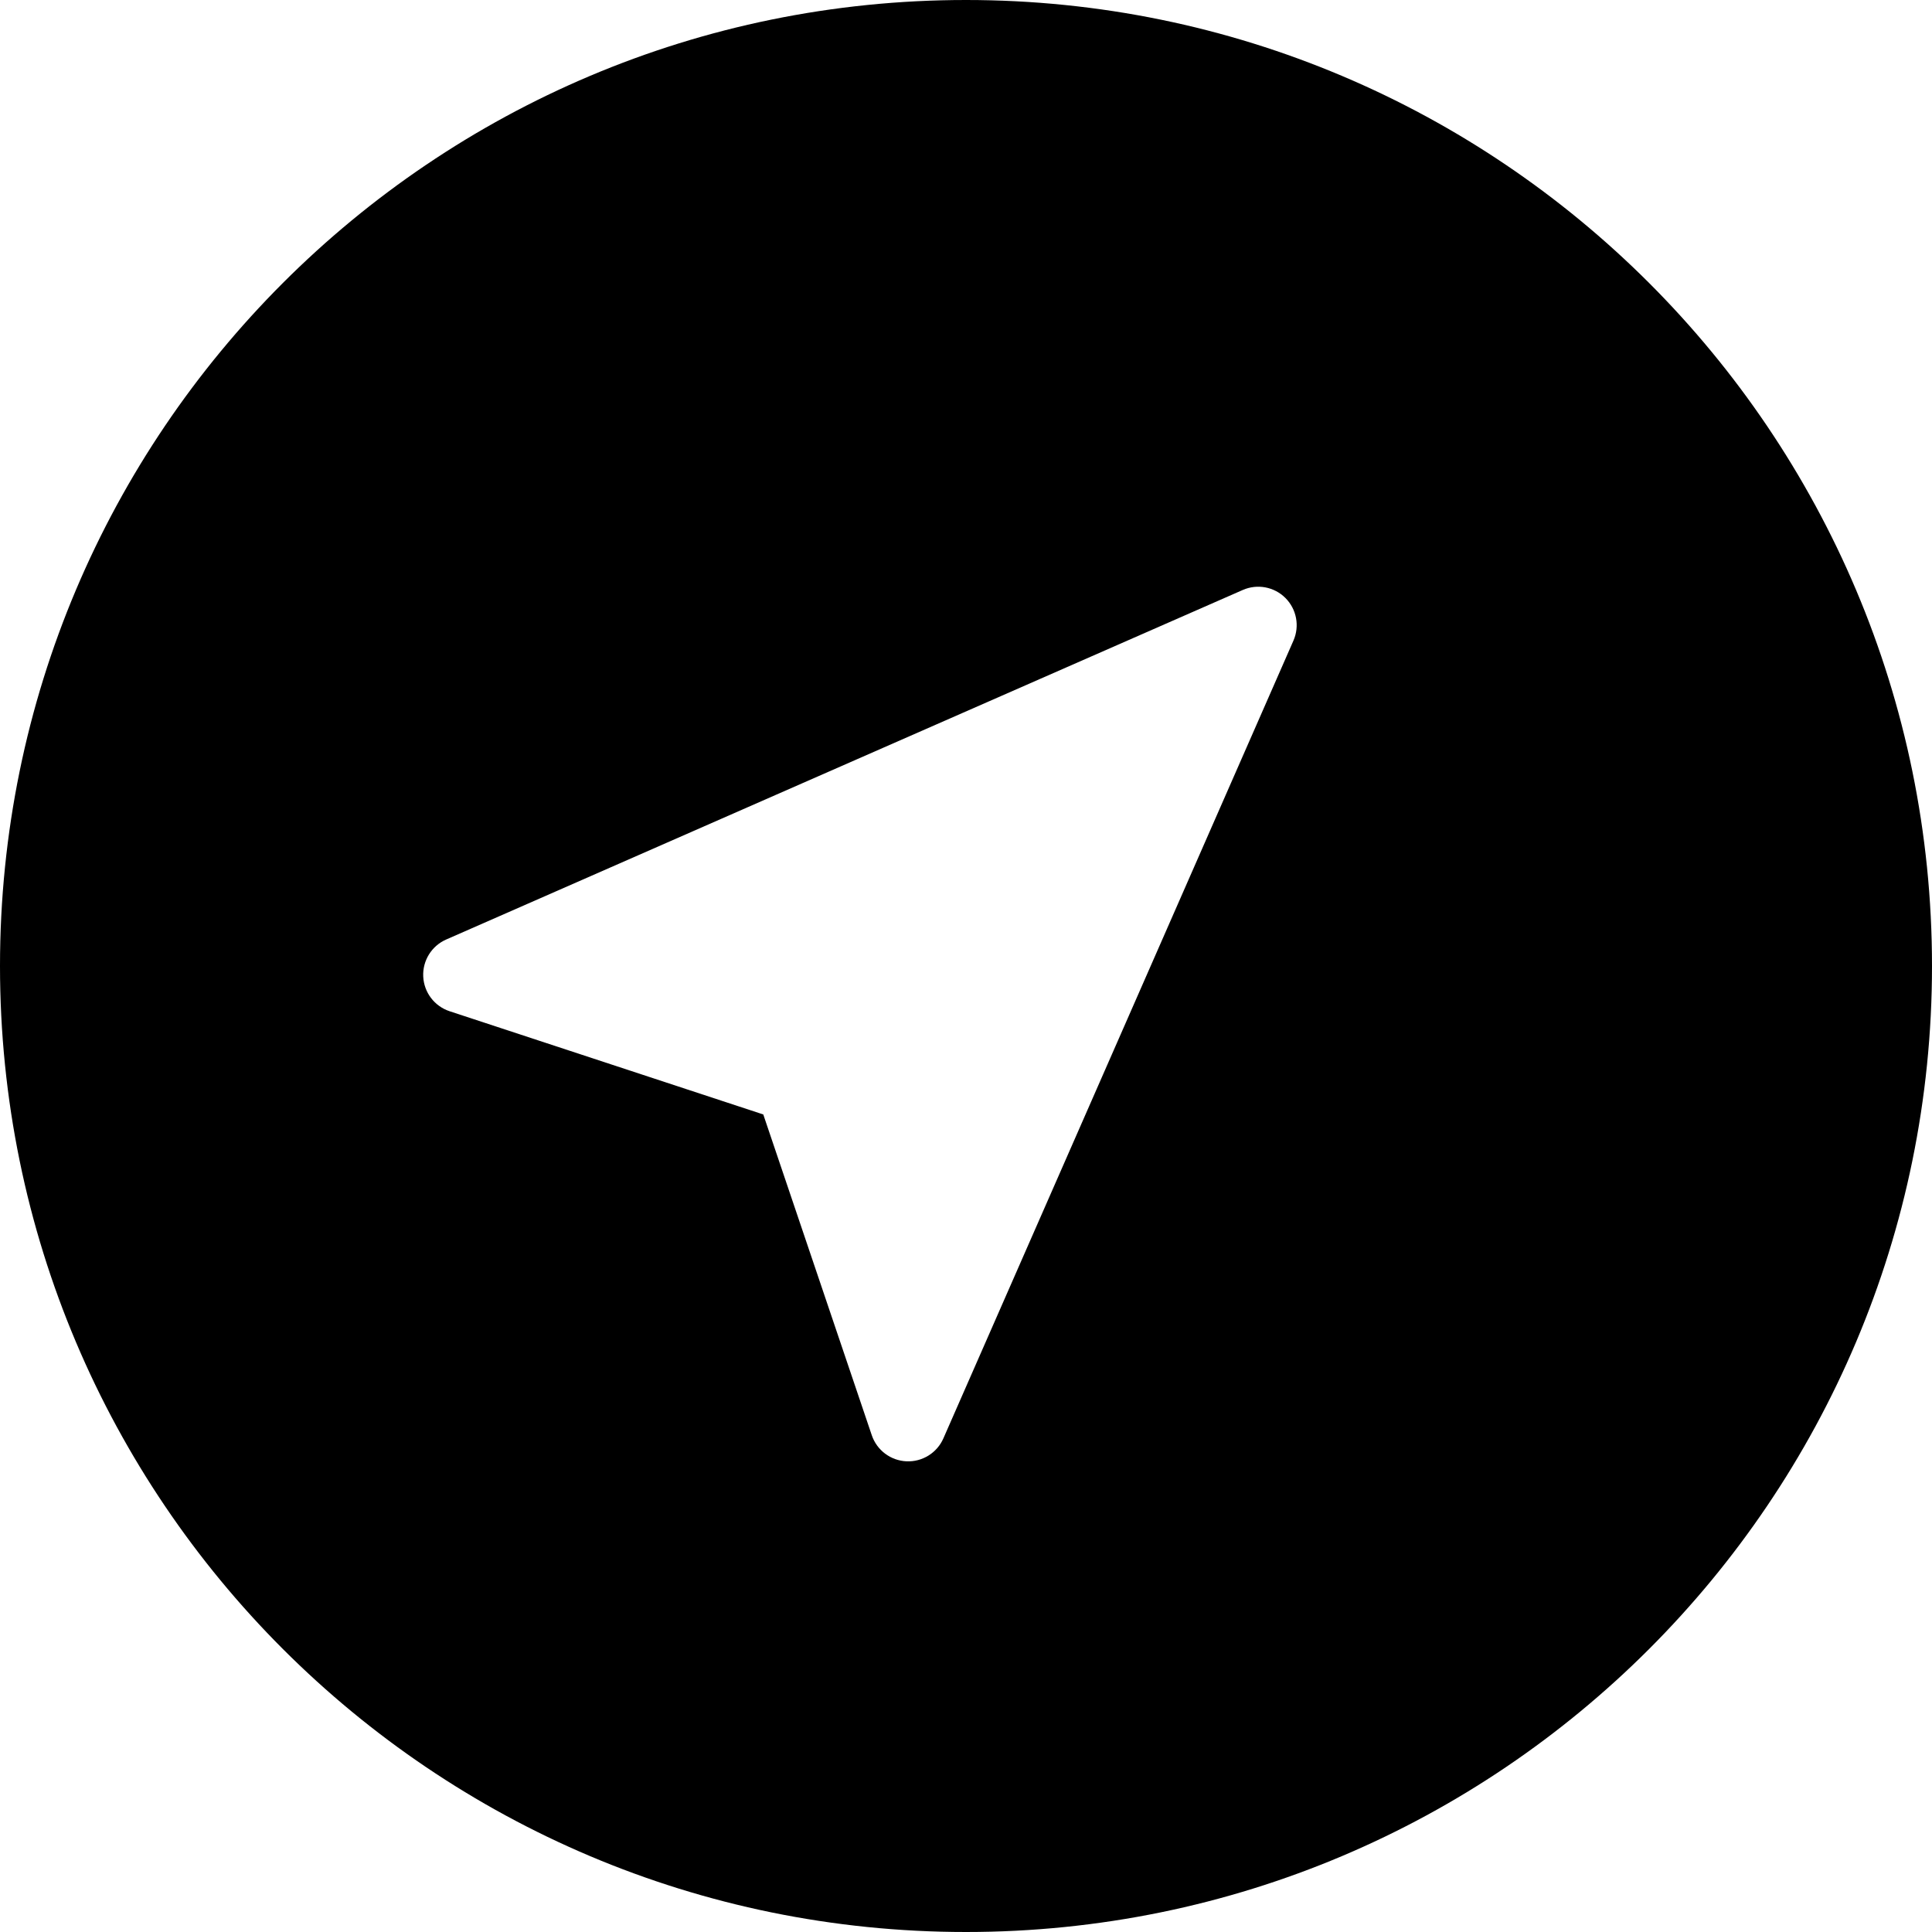 <?xml version="1.0" encoding="iso-8859-1"?>
<!-- Uploaded to: SVG Repo, www.svgrepo.com, Generator: SVG Repo Mixer Tools -->
<svg fill="#000000" height="800px" width="800px" version="1.1" id="Layer_1" xmlns="http://www.w3.org/2000/svg" xmlns:xlink="http://www.w3.org/1999/xlink" 
	 viewBox="0 0 459 459" xml:space="preserve">
<g>
	<g>
		<path d="M229.5,0C102.751,0,0,102.751,0,229.5S102.751,459,229.5,459S459,356.249,459,229.5S356.249,0,229.5,0z M307.293,152.195
			l-83.164,189.526c-1.515,3.452-4.995,5.619-8.761,5.454c-3.766-0.165-7.044-2.626-8.252-6.197l-25.779-76.21l-74.52-24.522
			c-3.594-1.183-6.086-4.459-6.267-8.238c-0.181-3.779,1.988-7.279,5.452-8.799l189.259-83.046
			c3.446-1.512,7.466-0.756,10.127,1.905C308.049,144.729,308.805,148.749,307.293,152.195z"/>
	</g>
</g>
</svg>